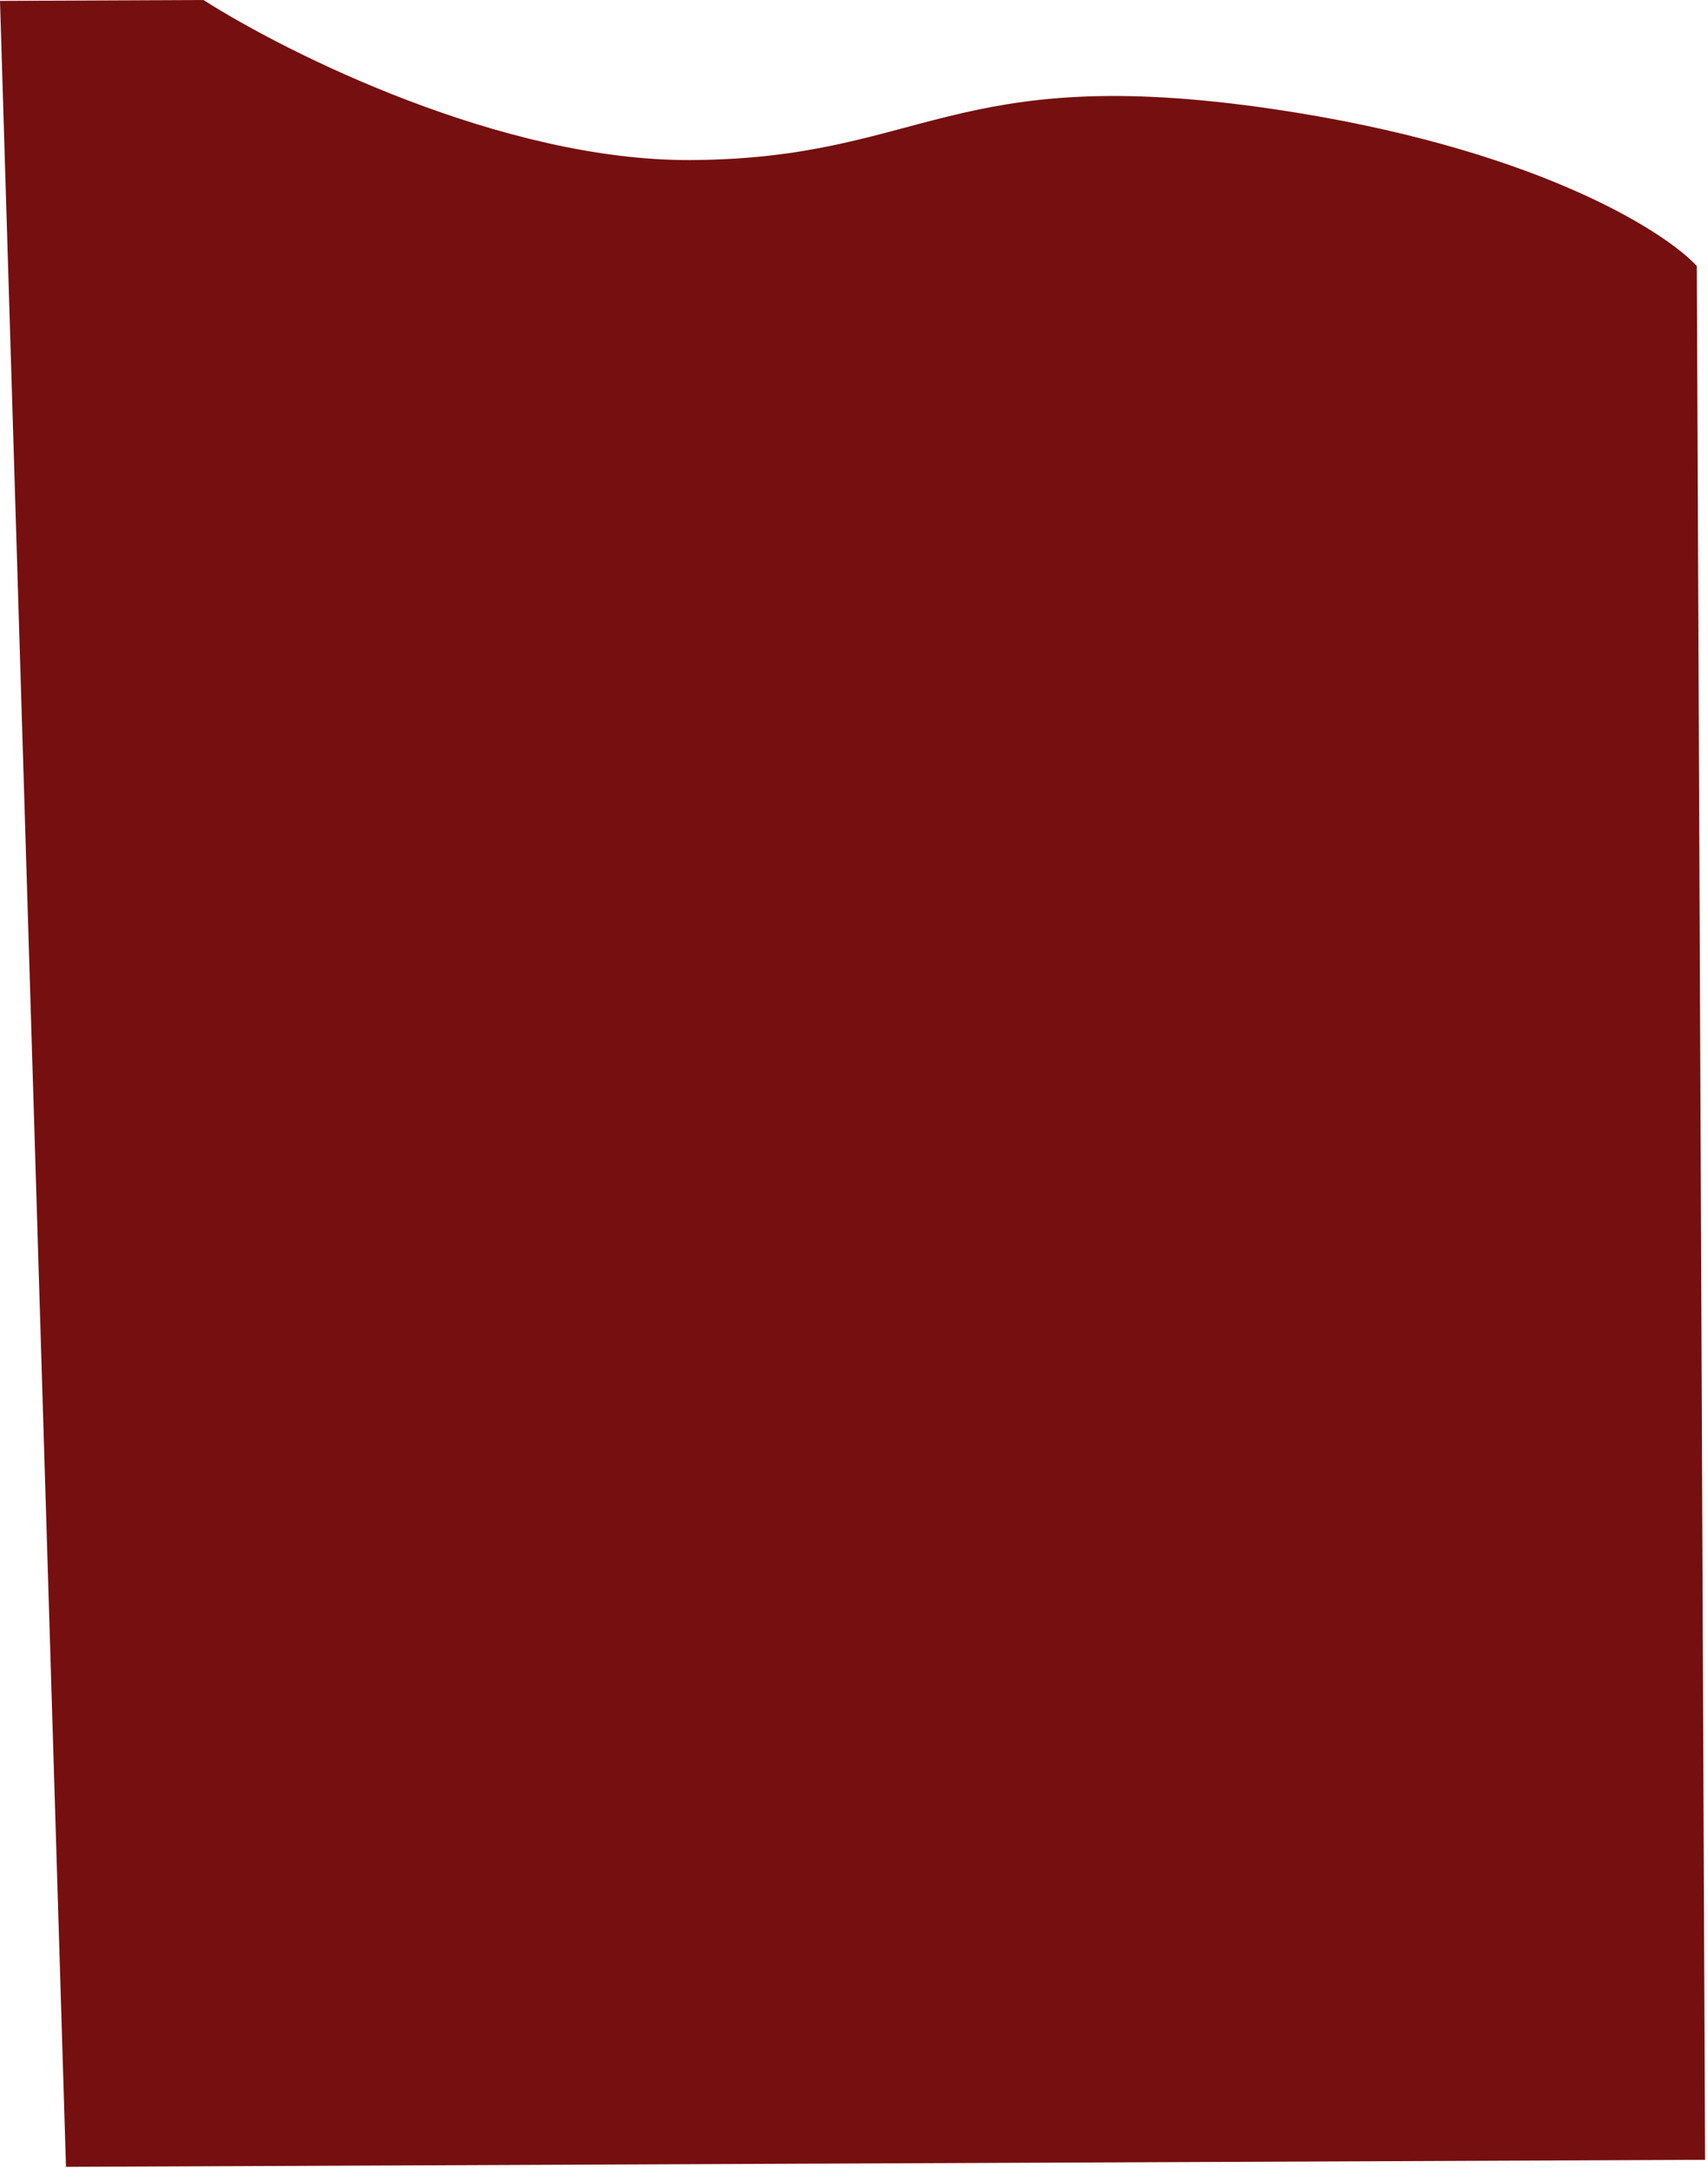 <?xml version="1.0" encoding="UTF-8"?> <svg xmlns="http://www.w3.org/2000/svg" width="451" height="572" viewBox="0 0 451 572" fill="none"><path d="M182.263 42.233C132.715 42.445 75.927 14.166 53.727 -0L0 0.23L17.423 571.744L450.227 569.89L448.043 70.187C439.046 60.528 404.027 38.715 335.927 28.739C250.803 16.269 244.199 41.967 182.263 42.233Z" fill="#760F0F"></path></svg> 